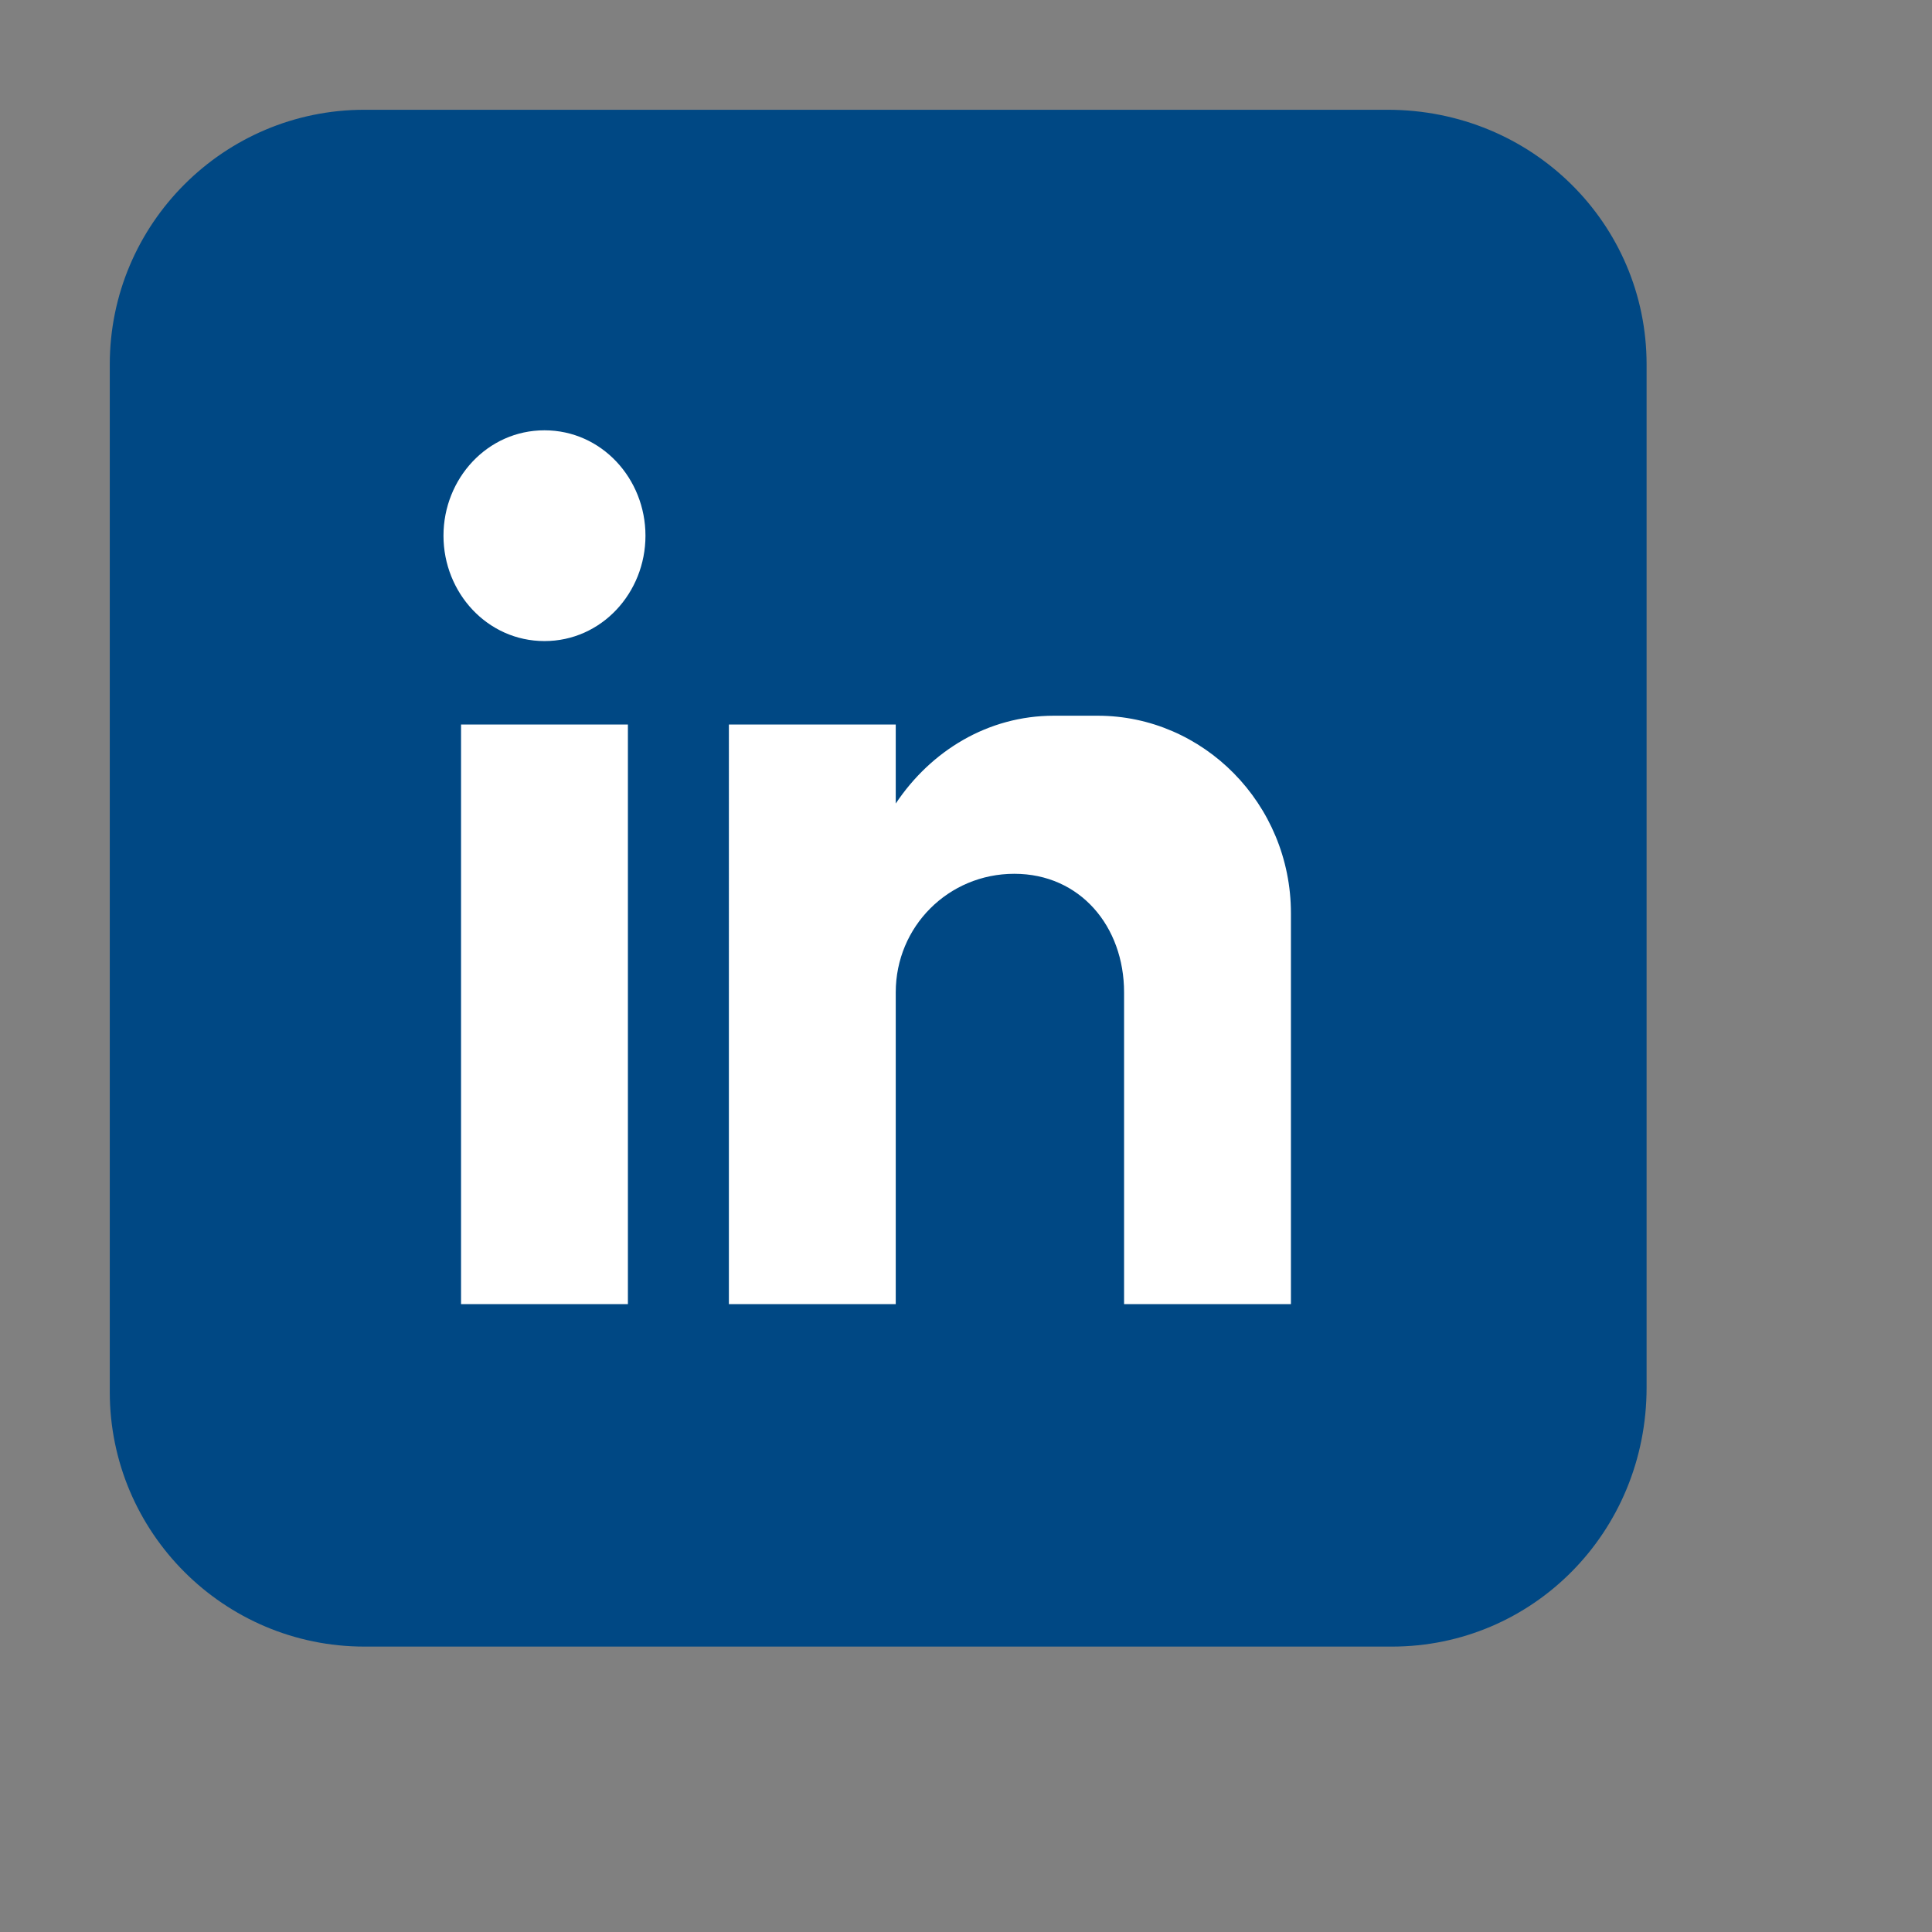 <?xml version="1.0" encoding="utf-8"?>
<!-- Generator: Adobe Illustrator 27.2.0, SVG Export Plug-In . SVG Version: 6.00 Build 0)  -->
<svg version="1.1" id="Layer_1" xmlns="http://www.w3.org/2000/svg" xmlns:xlink="http://www.w3.org/1999/xlink" x="0px" y="0px"
	 viewBox="0 0 44 44" style="enable-background:new 0 0 44 44;" xml:space="preserve">
<rect x="0" y="0" width="44" height="44" fill="#808080" stroke="none"/>
<style type="text/css">
	.st0{fill-rule:evenodd;clip-rule:evenodd;fill:#004884;}
	.st1{fill-rule:evenodd;clip-rule:evenodd;fill:#FFFFFF;}
</style>
<g>
	<path class="st0" d="M31.7,37.5H8.3c-3.2,0-5.8-2.6-5.8-5.8V8.3c0-3.2,2.6-5.8,5.8-5.8h23.3c3.3,0,5.9,2.6,5.9,5.8v23.3
		C37.5,34.9,34.9,37.5,31.7,37.5z"/>
	<g id="XMLID_00000072964701330975038210000017079577480511207865_">
		<path id="XMLID_00000183226748531521347660000007956357657866469559_" class="st1" d="M10.5,16.5h3.8v13.2h-3.8V16.5z M12.4,9.8
			c1.3,0,2.3,1.1,2.3,2.4s-1,2.4-2.3,2.4s-2.3-1.1-2.3-2.4C10.1,10.9,11.1,9.8,12.4,9.8L12.4,9.8z M16.6,16.5h3.8v1.8
			c0.8-1.2,2.1-2,3.6-2h1c2.4,0,4.4,2,4.4,4.5v2v2.4v4.5h-3.8l0,0v-1.2l0,0v-5.9l0,0c0-1.5-1-2.7-2.5-2.7l0,0
			c-1.5,0-2.7,1.2-2.7,2.7l0,0v5.1v2h-3.8C16.6,29.7,16.6,16.5,16.6,16.5z"/>
	</g>
</g>
</svg>
